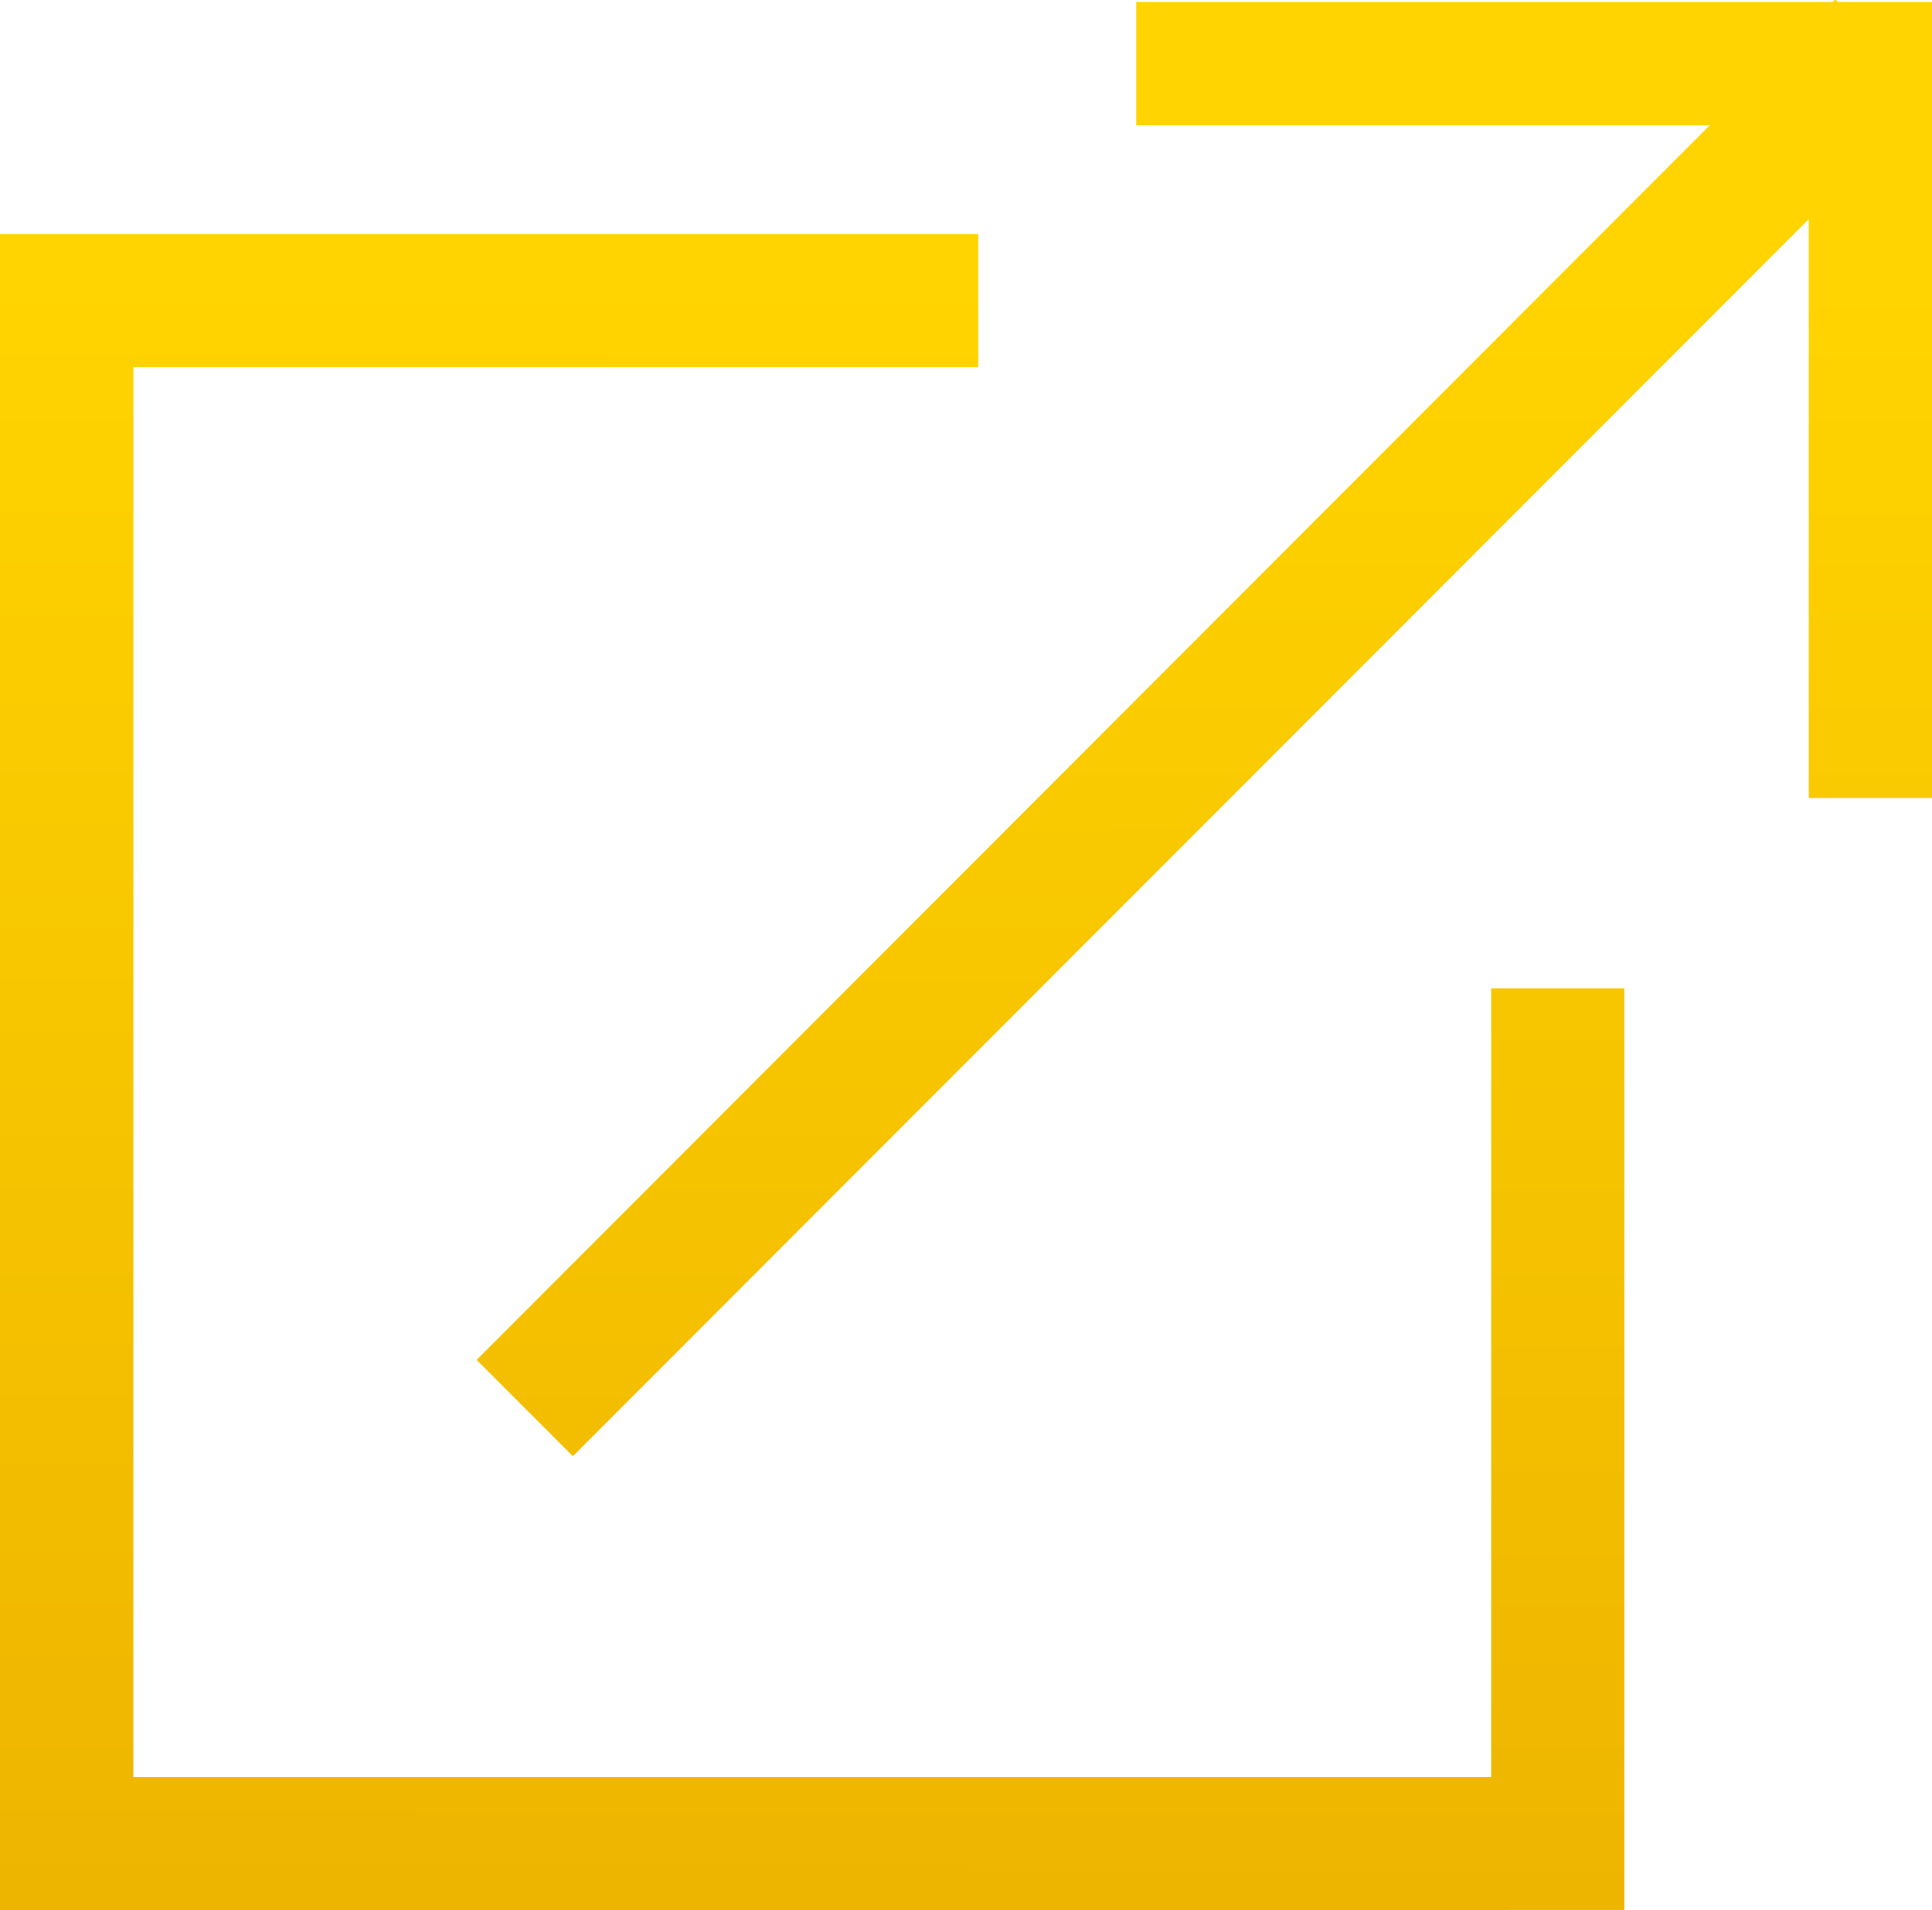 <svg xmlns="http://www.w3.org/2000/svg" xmlns:xlink="http://www.w3.org/1999/xlink" width="21.77" height="21.521" viewBox="0 0 21.77 21.521">
  <defs>
    <linearGradient id="linear-gradient" x1="0.815" y1="1" x2="0.817" gradientUnits="objectBoundingBox">
      <stop offset="0" stop-color="#eeb500"/>
      <stop offset="0.859" stop-color="#ffd400"/>
    </linearGradient>
  </defs>
  <path id="Union_11" data-name="Union 11" d="M21594-12848.479v-18.884h11.023v1.5h-9.52v15.884h15.3v-8.886h1.5v10.383Zm5.371-6.2,13.895-13.909h-6.463v-1.389h7.85l.027-.027.027.027h1.063v8.968h-1.389v-6.521l-13.926,13.936Z" transform="translate(-21594 12869.999)" fill="url(#linear-gradient)"/>
</svg>
